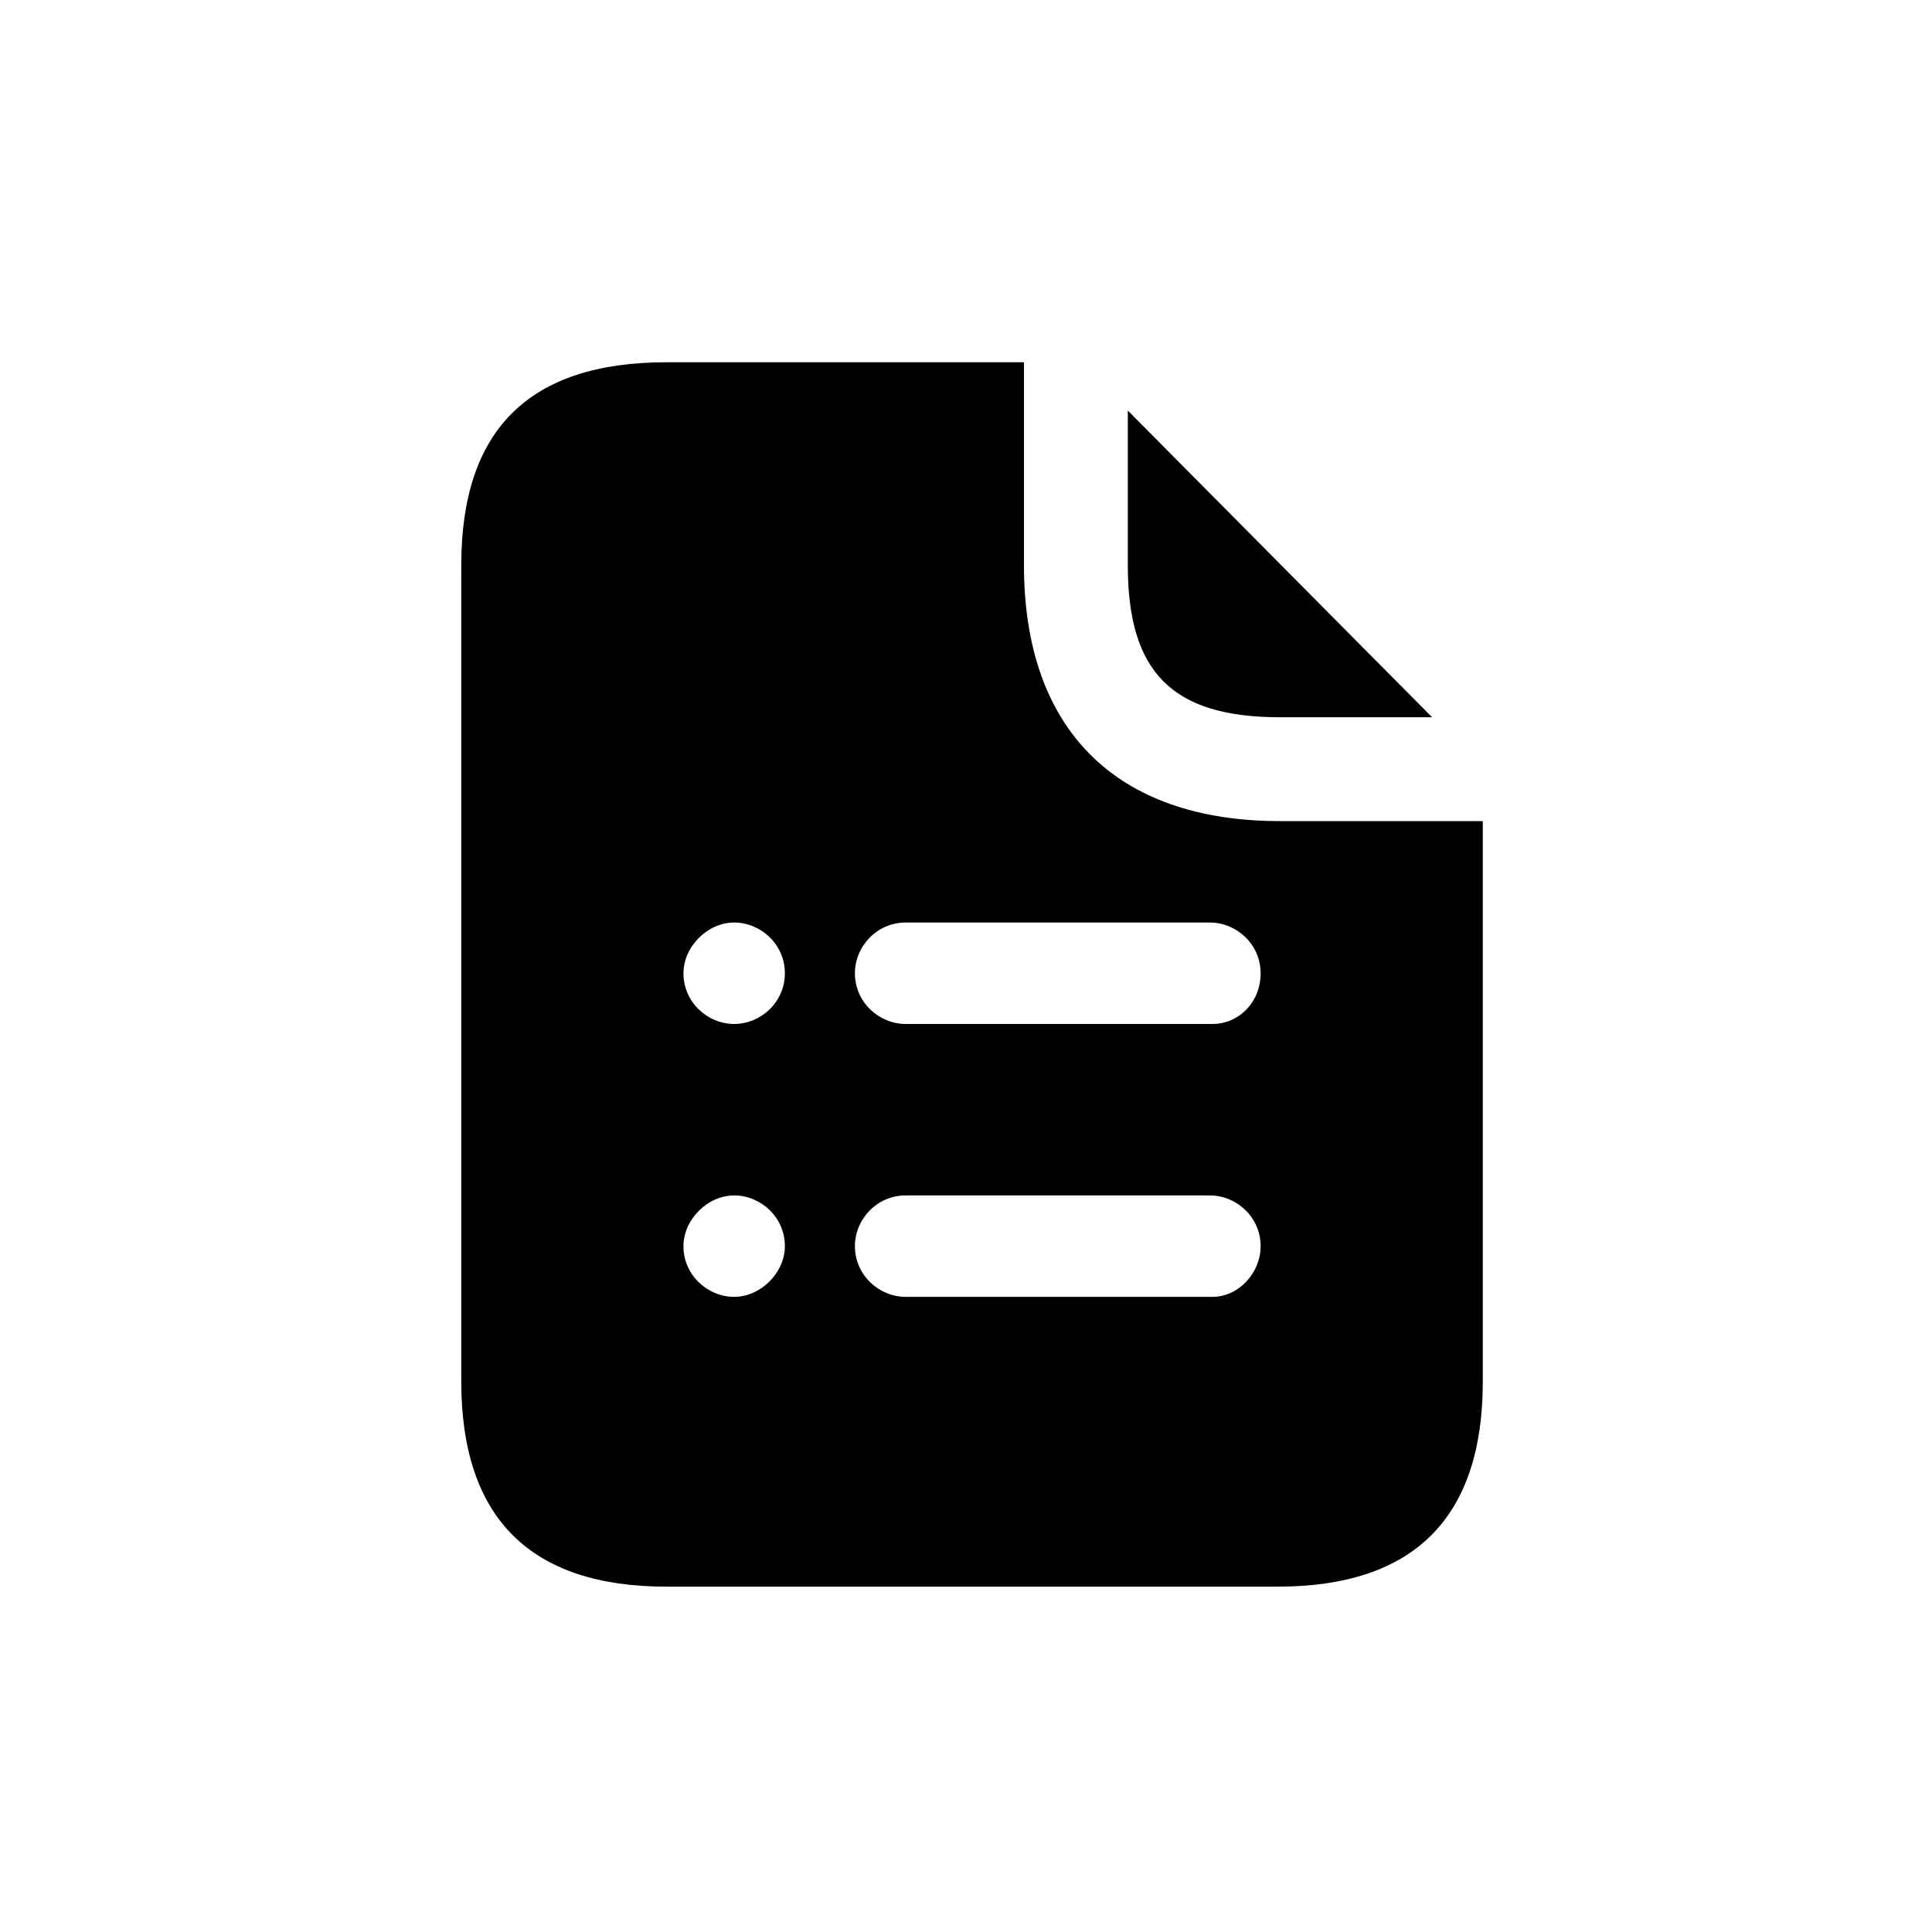 <?xml version="1.0" encoding="utf-8"?>
<!-- Generator: Adobe Illustrator 26.0.0, SVG Export Plug-In . SVG Version: 6.00 Build 0)  -->
<svg version="1.1" id="Capa_1" xmlns="http://www.w3.org/2000/svg" xmlns:xlink="http://www.w3.org/1999/xlink" x="0px" y="0px"
	 viewBox="0 0 80 80" style="enable-background:new 0 0 80 80;" xml:space="preserve">
<path id="file-list" d="M59.3,29.7H53c-4.5,0-6.3-1.9-6.3-6.3V17L59.3,29.7z M61.4,34v23.2c0,5.6-2.8,8.5-8.5,8.5H27.6
	c-5.6,0-8.5-2.8-8.5-8.5V23.4c0-5.6,2.8-8.4,8.5-8.4h14.8v8.4c0,6.8,3.8,10.6,10.6,10.6L61.4,34L61.4,34z M32.5,51.6
	c0-1.2-1-2.1-2.1-2.1s-2.1,1-2.1,2.1c0,1.2,1,2.1,2.1,2.1S32.5,52.7,32.5,51.6z M32.5,40.3c0-1.2-1-2.1-2.1-2.1s-2.1,1-2.1,2.1
	c0,1.2,1,2.1,2.1,2.1S32.5,41.5,32.5,40.3z M52.2,51.6c0-1.2-1-2.1-2.1-2.1H37.5c-1.2,0-2.1,1-2.1,2.1c0,1.2,1,2.1,2.1,2.1h12.7
	C51.3,53.7,52.2,52.7,52.2,51.6z M52.2,40.3c0-1.2-1-2.1-2.1-2.1H37.5c-1.2,0-2.1,1-2.1,2.1c0,1.2,1,2.1,2.1,2.1h12.7
	C51.3,42.4,52.2,41.5,52.2,40.3z"/>
</svg>
